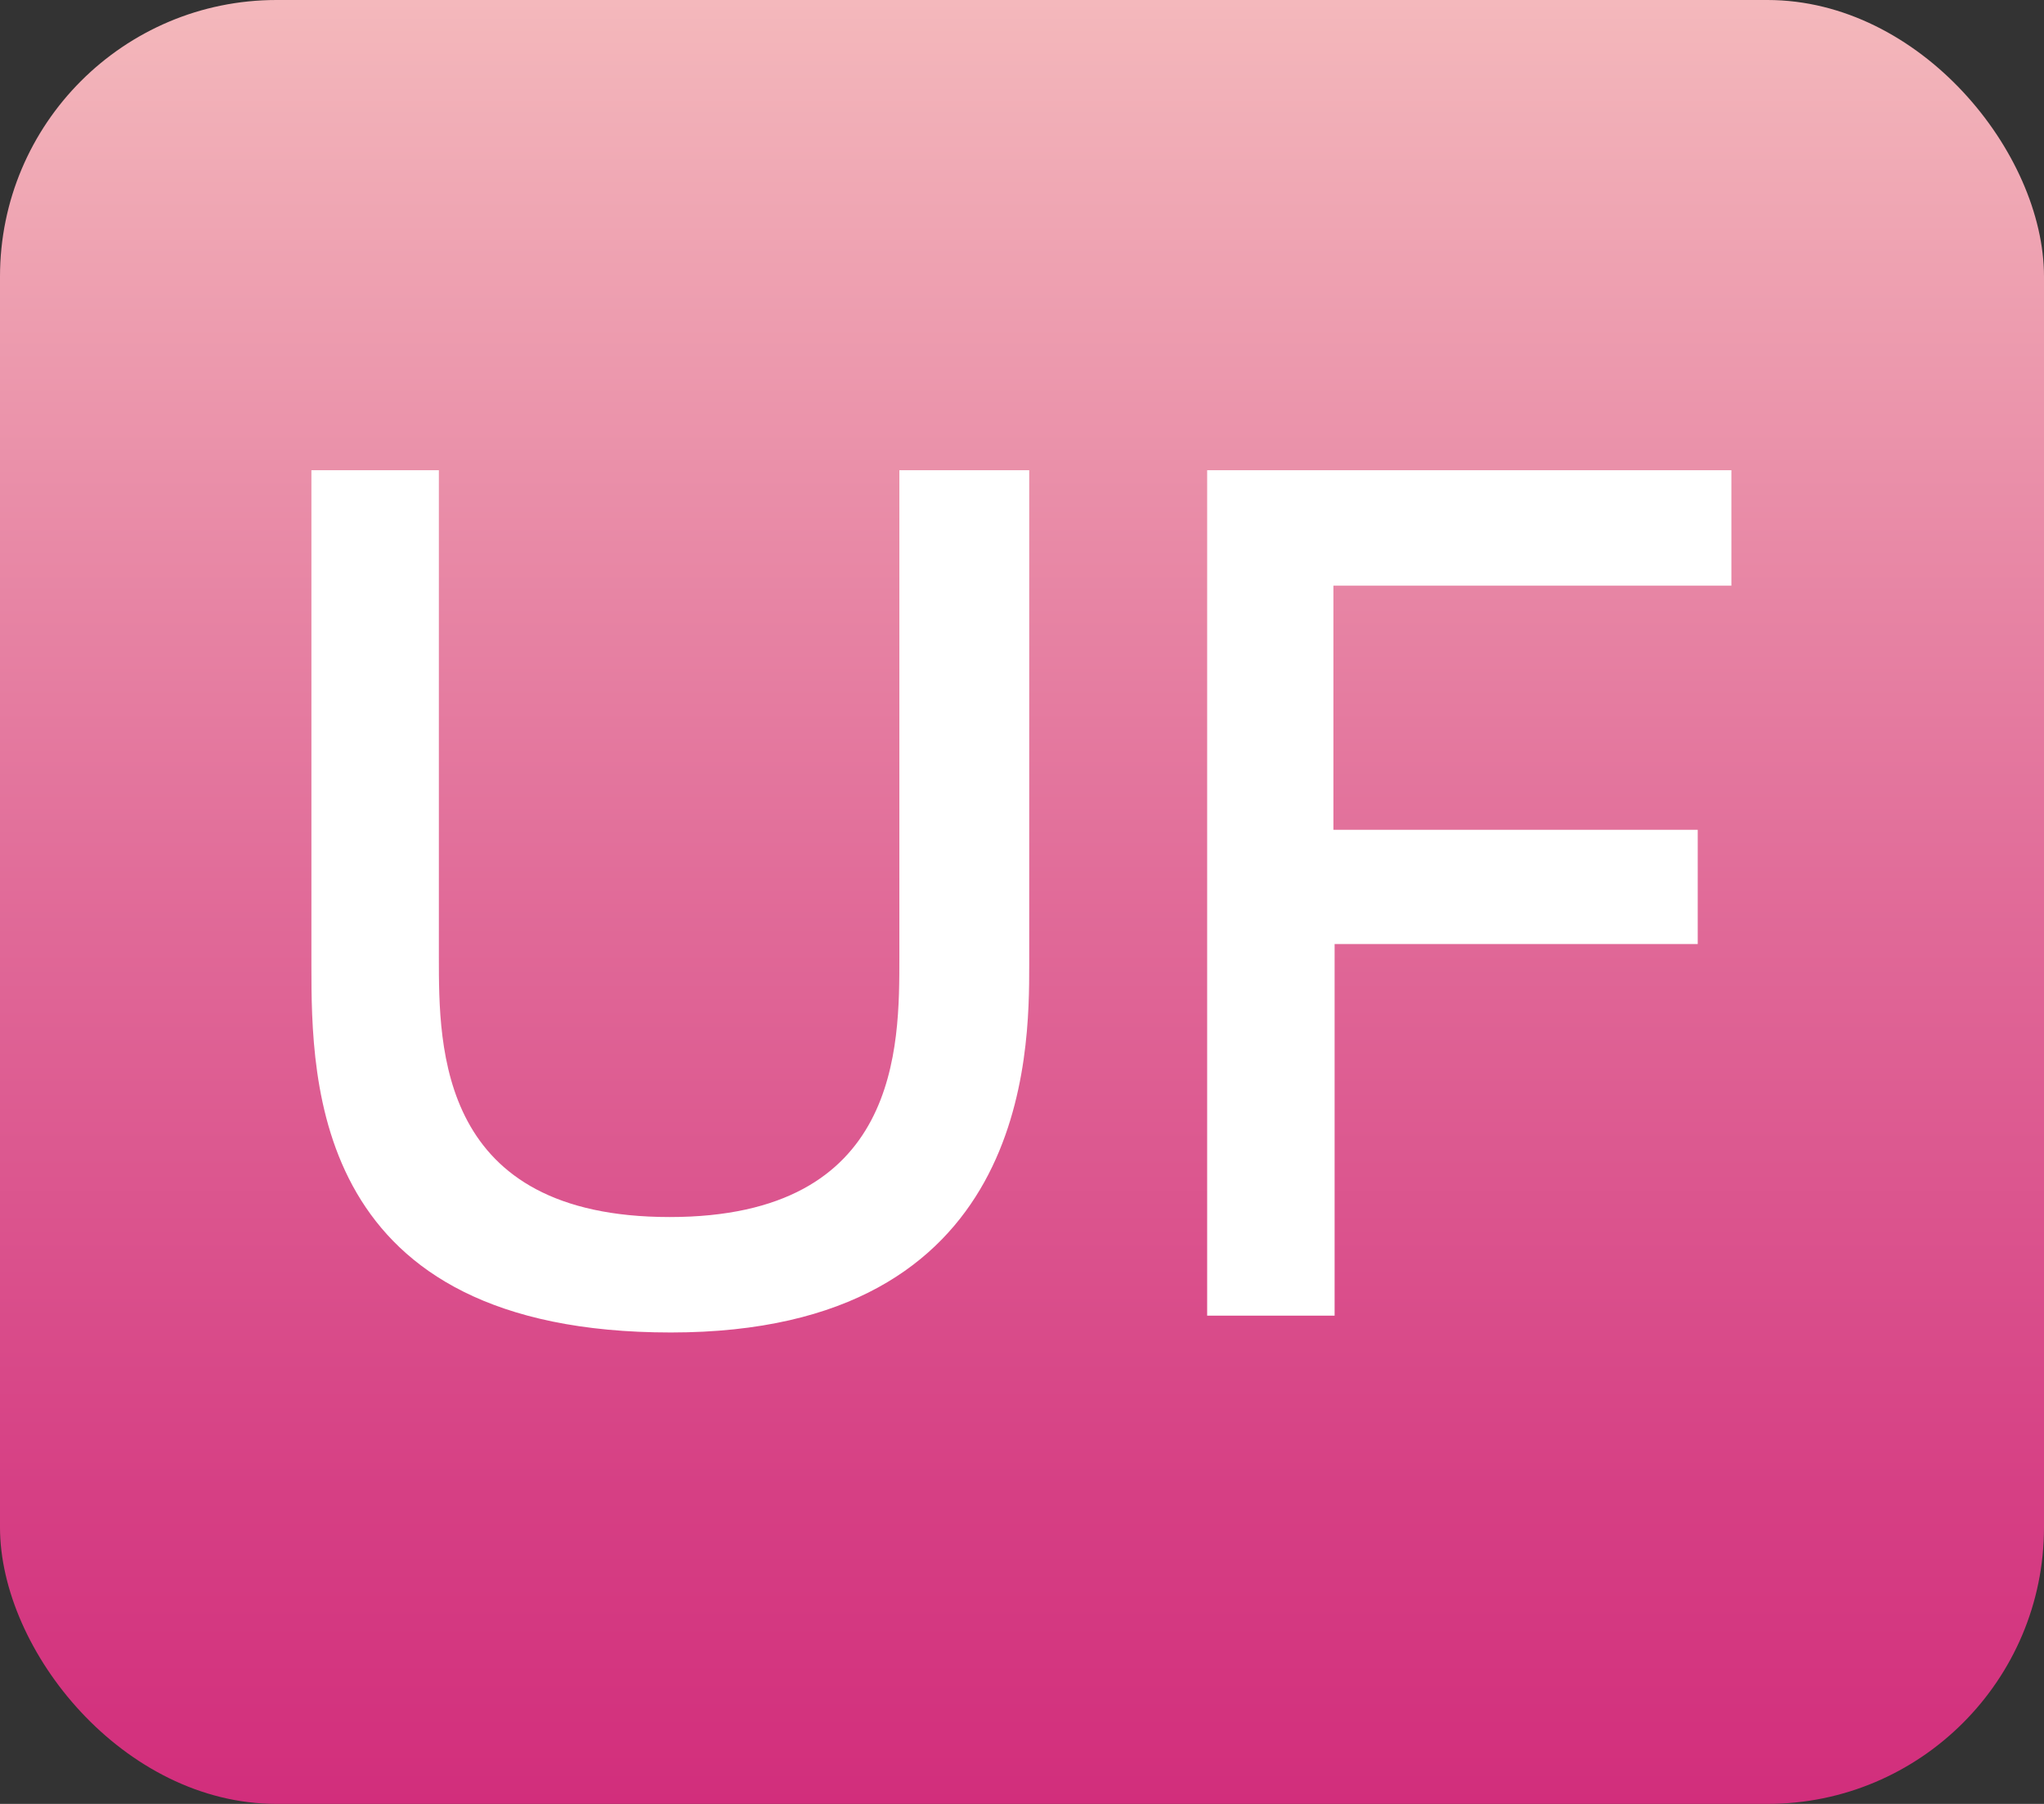 <?xml version="1.0" encoding="UTF-8"?>
<svg id="_レイヤー_2" data-name="レイヤー_2" xmlns="http://www.w3.org/2000/svg" xmlns:xlink="http://www.w3.org/1999/xlink" viewBox="0 0 17 15">
  <rect x="0" y="0" width="17" height="15" fill="#333333" stroke="none"/>
  <defs>
    <style>
      .cls-1 {
        fill: #fff;
      }

      .cls-2 {
        fill: url(#_名称未設定グラデーション_45);
      }
    </style>
    <linearGradient id="_名称未設定グラデーション_45" data-name="名称未設定グラデーション 45" x1="8.5" y1="15" x2="8.5" y2="0" gradientUnits="userSpaceOnUse">
      <stop offset="0" stop-color="#d22e7c"/>
      <stop offset=".17" stop-color="#d63f84"/>
      <stop offset=".51" stop-color="#e16c99"/>
      <stop offset=".98" stop-color="#f3b5ba"/>
      <stop offset="1" stop-color="#f4b8bc"/>
    </linearGradient>
  </defs>
  <g id="layout">
    <g>
      <rect class="cls-2" width="17" height="15" rx="2.3" ry="2.3"/>
      <g>
        <path class="cls-1" d="M8.56,3.91v4.11c0,.74,0,3.06-2.98,3.06s-2.99-2.07-2.99-3.06V3.91h1.06v4.05c0,.76,0,2.16,1.92,2.16s1.91-1.42,1.91-2.16V3.91h1.06Z"/>
        <path class="cls-1" d="M14.12,6.9v.95h-3.02v3.09h-1.06V3.91h4.36v.96h-3.31v2.03h3.02Z"/>
      </g>
    </g>
  </g>
</svg>